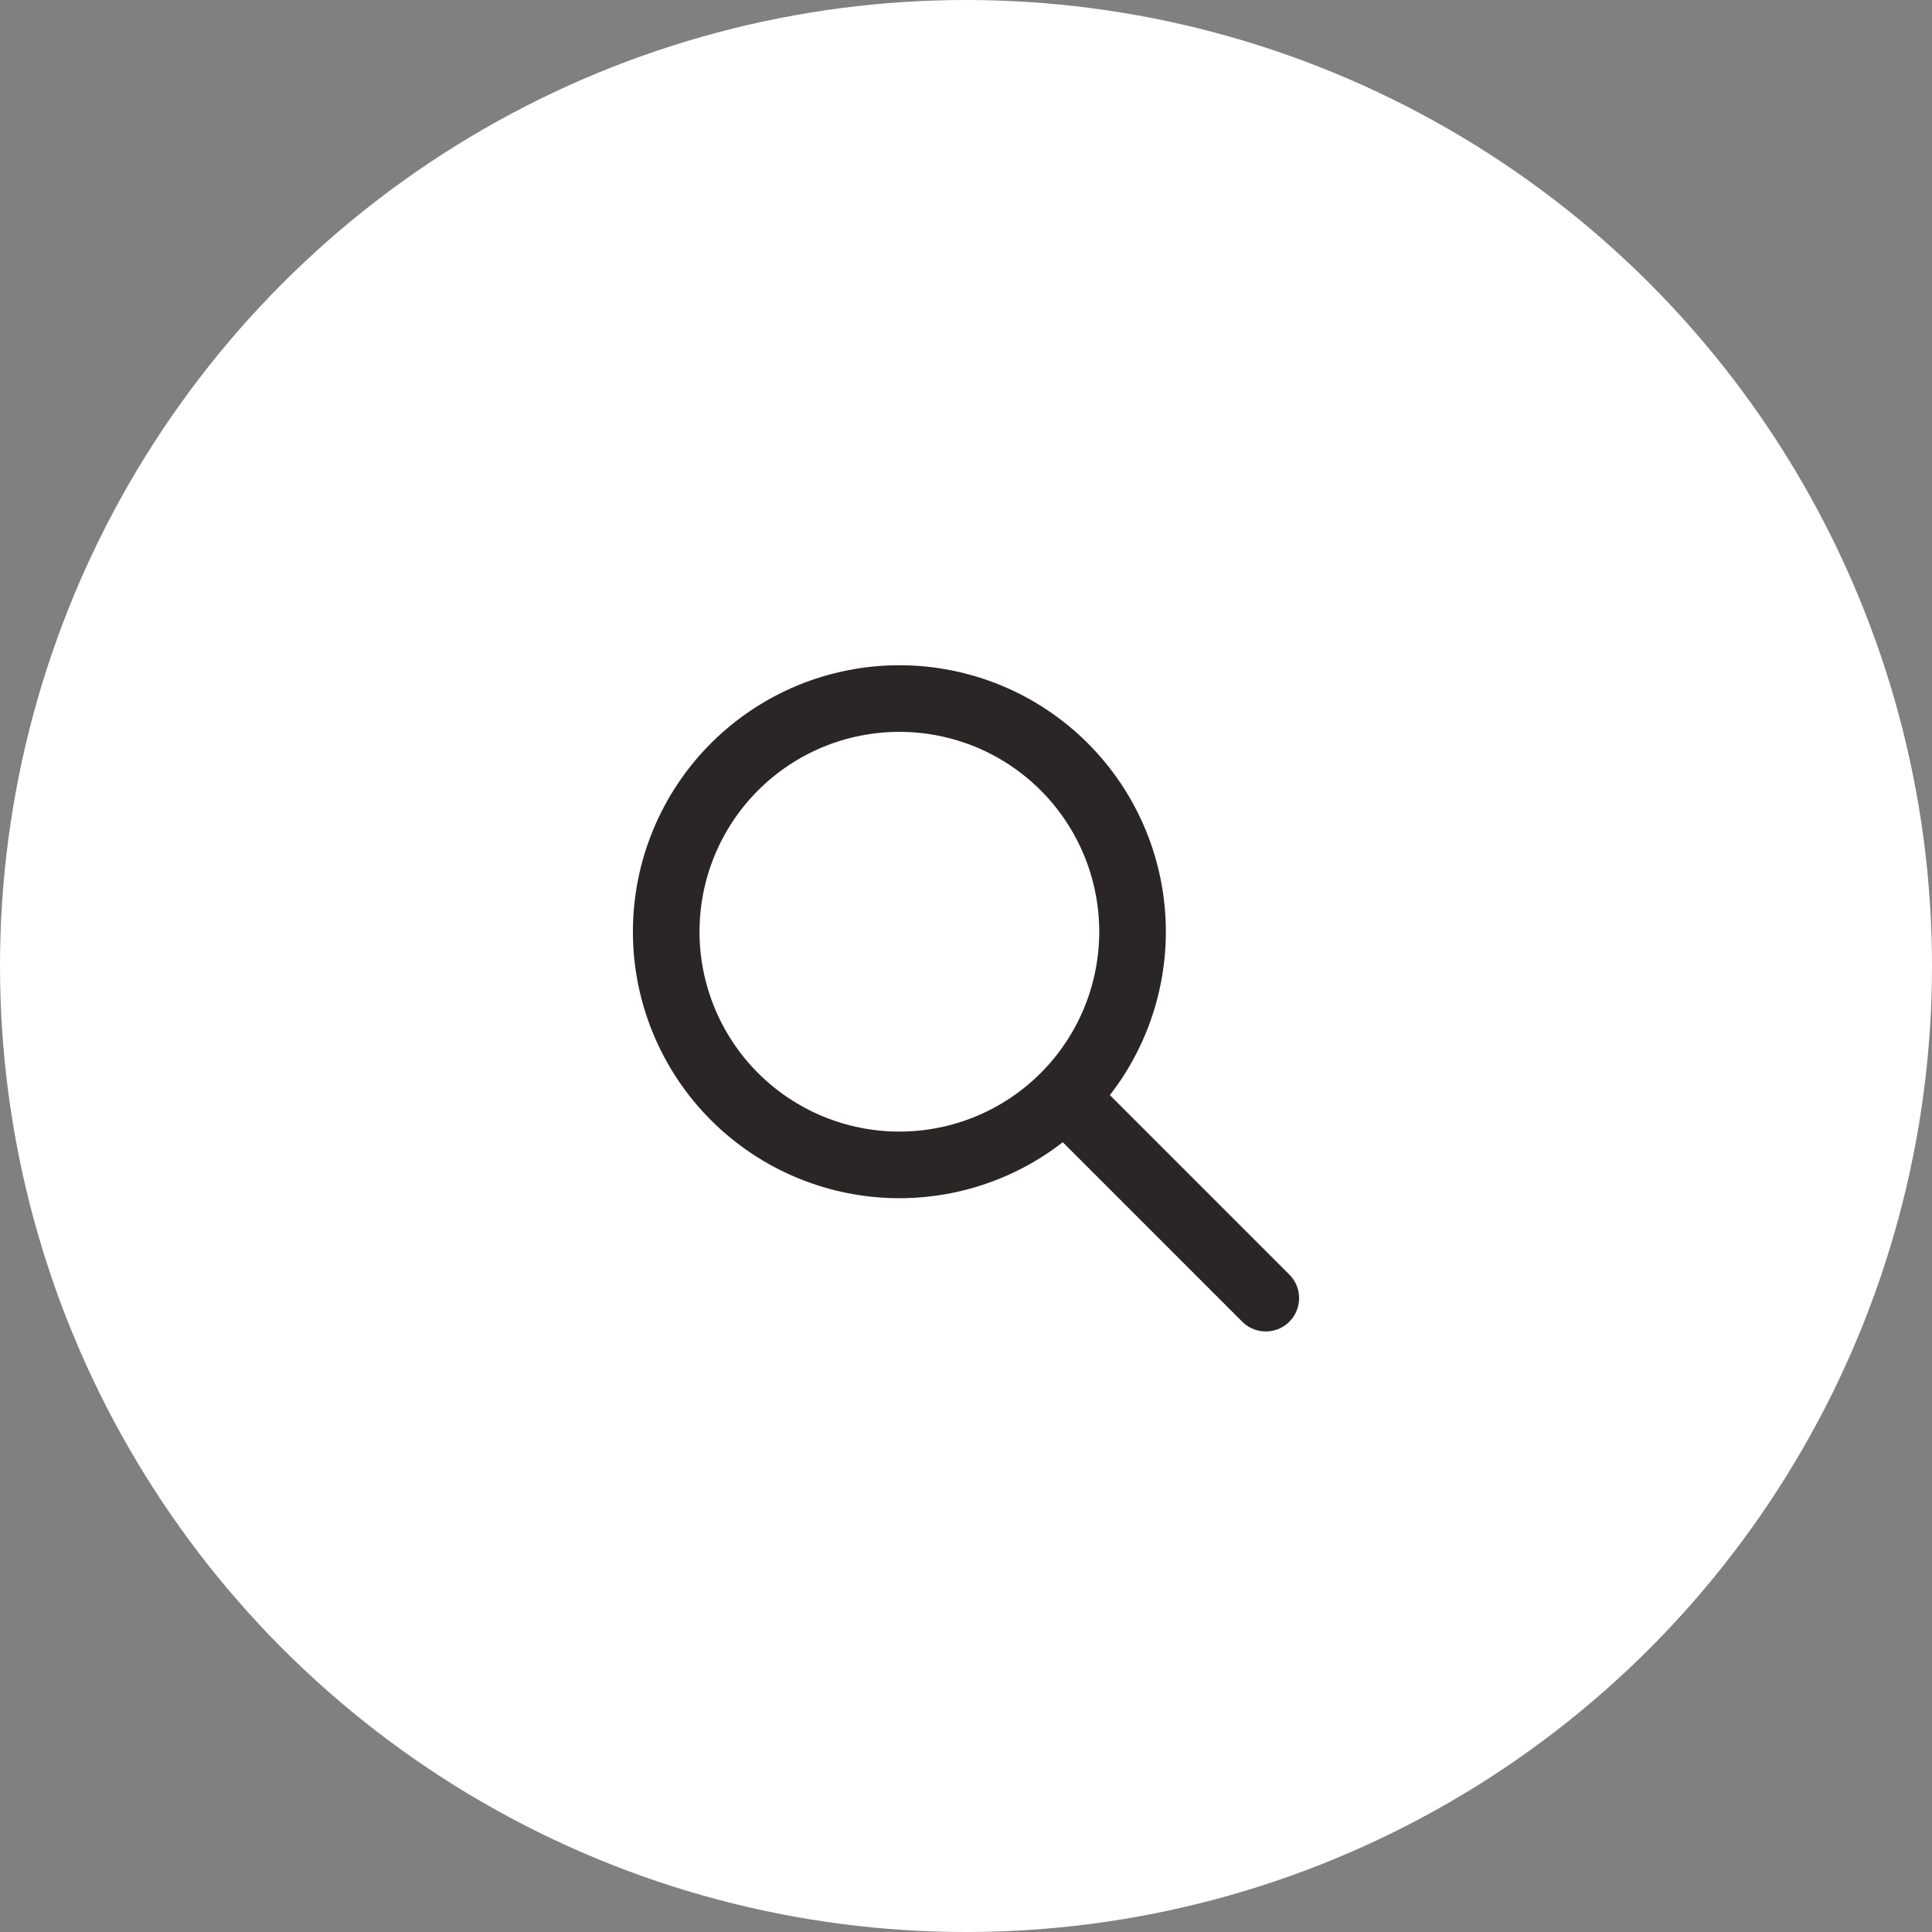 <svg width="58" height="58" viewBox="0 0 58 58" fill="none" xmlns="http://www.w3.org/2000/svg">
<rect x="0" y="0" width="58" height="58" fill="#808080" stroke="none"/>
<circle cx="29" cy="29" r="29" fill="white"/>
<g clip-path="url(#clip0_434_64410)">
<path d="M20 27.971C20 28.89 20.181 29.8 20.533 30.649C20.885 31.499 21.4 32.27 22.05 32.92C22.7 33.571 23.472 34.086 24.321 34.438C25.171 34.79 26.081 34.971 27 34.971C27.919 34.971 28.829 34.79 29.679 34.438C30.528 34.086 31.3 33.571 31.95 32.92C32.6 32.27 33.115 31.499 33.467 30.649C33.819 29.8 34 28.89 34 27.971C34 27.052 33.819 26.141 33.467 25.292C33.115 24.443 32.6 23.671 31.95 23.021C31.3 22.371 30.528 21.855 29.679 21.503C28.829 21.152 27.919 20.971 27 20.971C26.081 20.971 25.171 21.152 24.321 21.503C23.472 21.855 22.7 22.371 22.05 23.021C21.4 23.671 20.885 24.443 20.533 25.292C20.181 26.141 20 27.052 20 27.971Z" stroke="#2A2625" stroke-width="2" stroke-linecap="round" stroke-linejoin="round"/>
<path d="M38 38.971L32 32.971" stroke="#2A2625" stroke-width="2" stroke-linecap="round" stroke-linejoin="round"/>
</g>
<defs>
<clipPath id="clip0_434_64410">
<rect width="24" height="24" fill="white" transform="translate(17 17.971)"/>
</clipPath>
</defs>
</svg>

